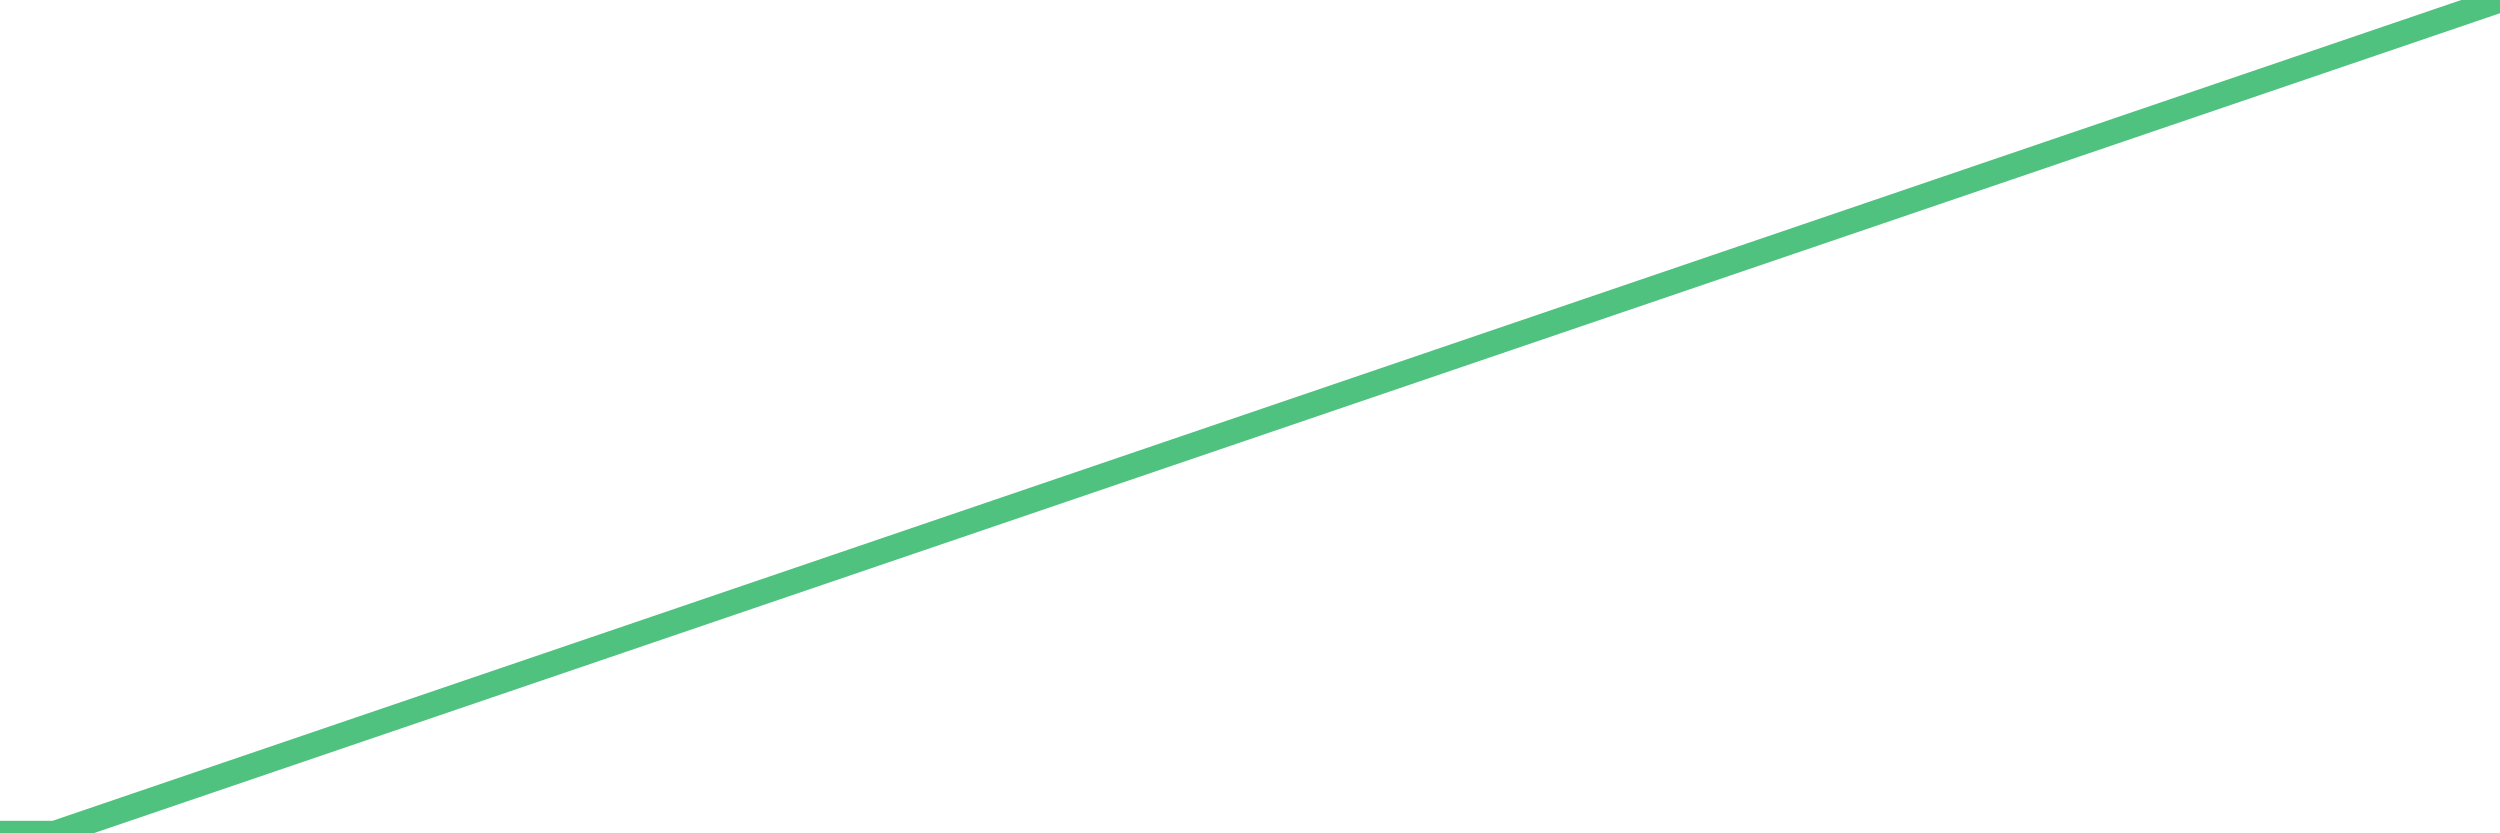 <?xml version="1.0"?><svg width="150px" height="50px" xmlns="http://www.w3.org/2000/svg" xmlns:xlink="http://www.w3.org/1999/xlink"> <polyline fill="none" stroke="#4fc280" stroke-width="1.5px" stroke-linecap="round" stroke-miterlimit="5" points="0.00,50.00 0.07,50.00 0.15,50.00 0.22,50.00 0.30,50.00 0.37,50.00 0.45,50.00 0.52,50.00 0.60,50.00 0.67,50.00 0.74,50.00 0.82,50.00 0.89,50.00 0.97,50.00 1.04,50.00 1.12,50.00 1.19,50.00 1.26,50.00 1.34,50.00 1.41,50.00 1.49,50.00 1.56,50.00 1.64,50.00 1.71,50.00 1.79,50.00 1.86,50.00 1.93,50.00 2.01,50.00 2.08,50.00 2.16,50.00 2.23,50.00 2.31,50.00 2.38,50.00 2.46,50.00 2.53,50.00 2.60,50.00 2.68,50.00 2.75,50.00 2.83,50.00 2.90,50.00 2.98,50.00 3.05,50.00 3.13,50.00 3.20,50.00 3.27,50.00 150.00,0.00 "/></svg>